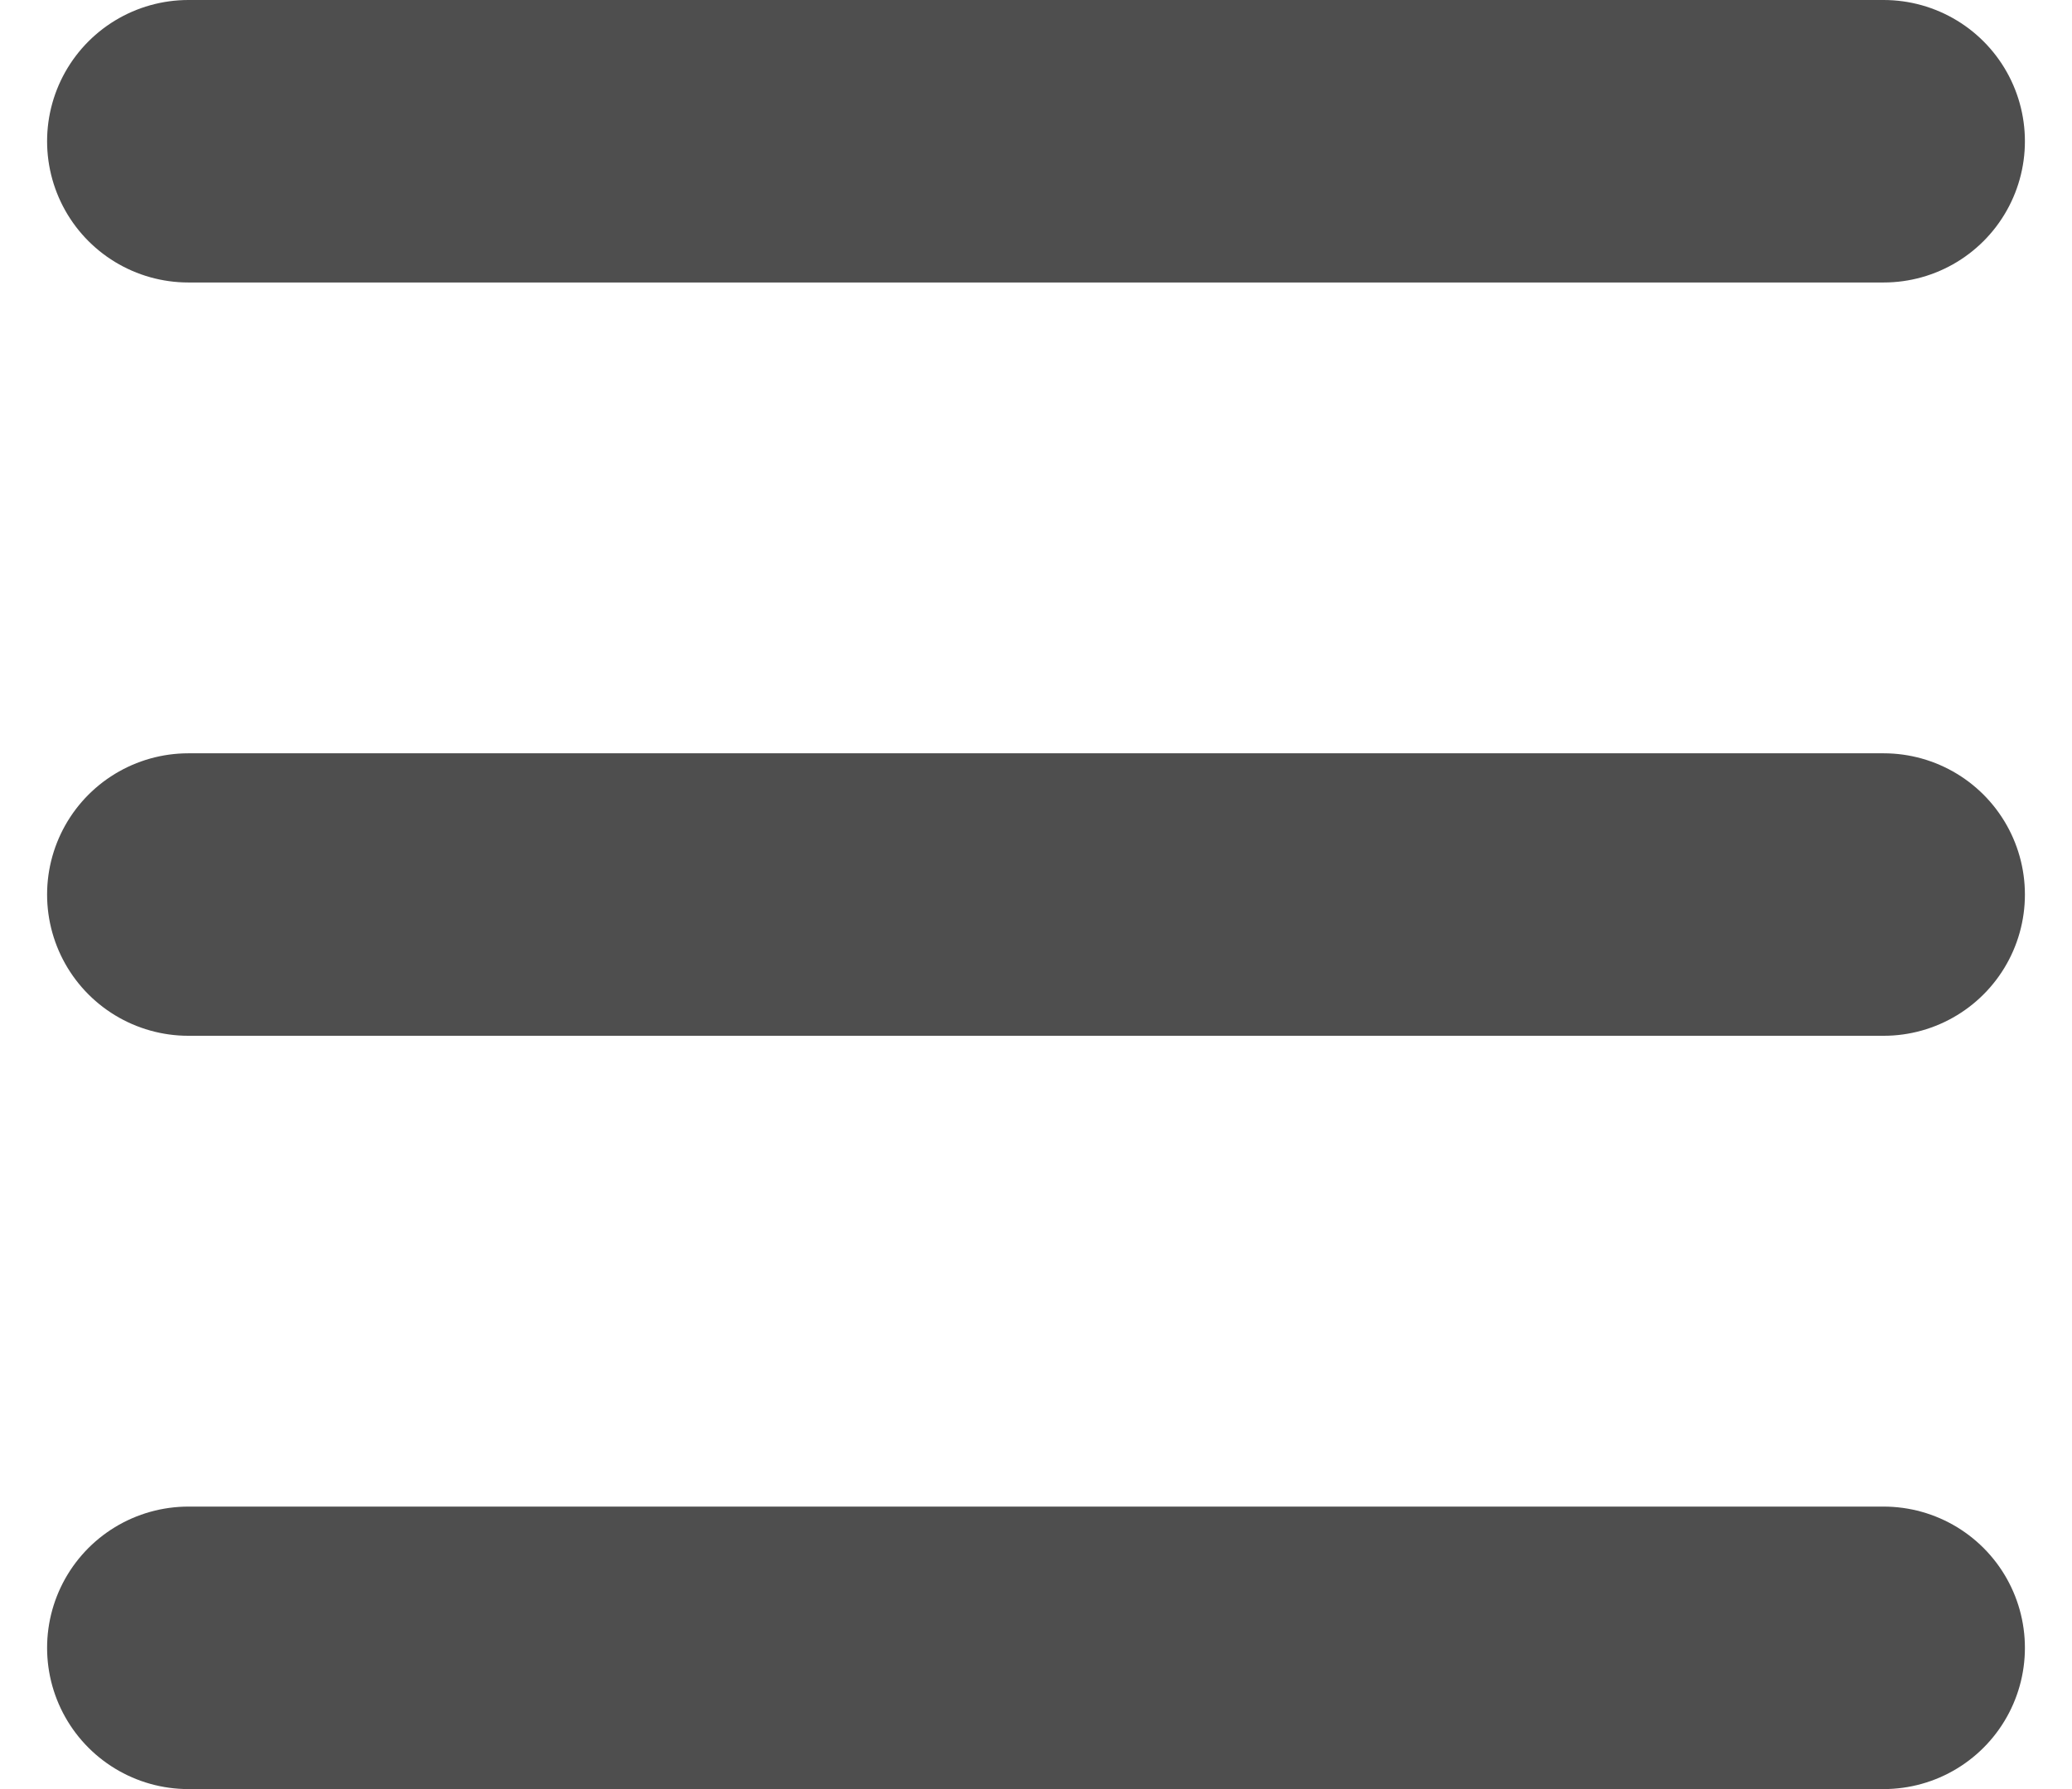 <?xml version="1.0" encoding="UTF-8"?> <svg xmlns="http://www.w3.org/2000/svg" width="22" height="19" viewBox="0 0 22 19" fill="none"><path d="M20 1.5L2 1.5" stroke="#4E4E4E" stroke-width="3" stroke-linecap="round"></path><path d="M20 17.5L2 17.5" stroke="#4E4E4E" stroke-width="3" stroke-linecap="round"></path><path d="M20 9.5L2 9.5" stroke="#4E4E4E" stroke-width="3" stroke-linecap="round"></path></svg> 